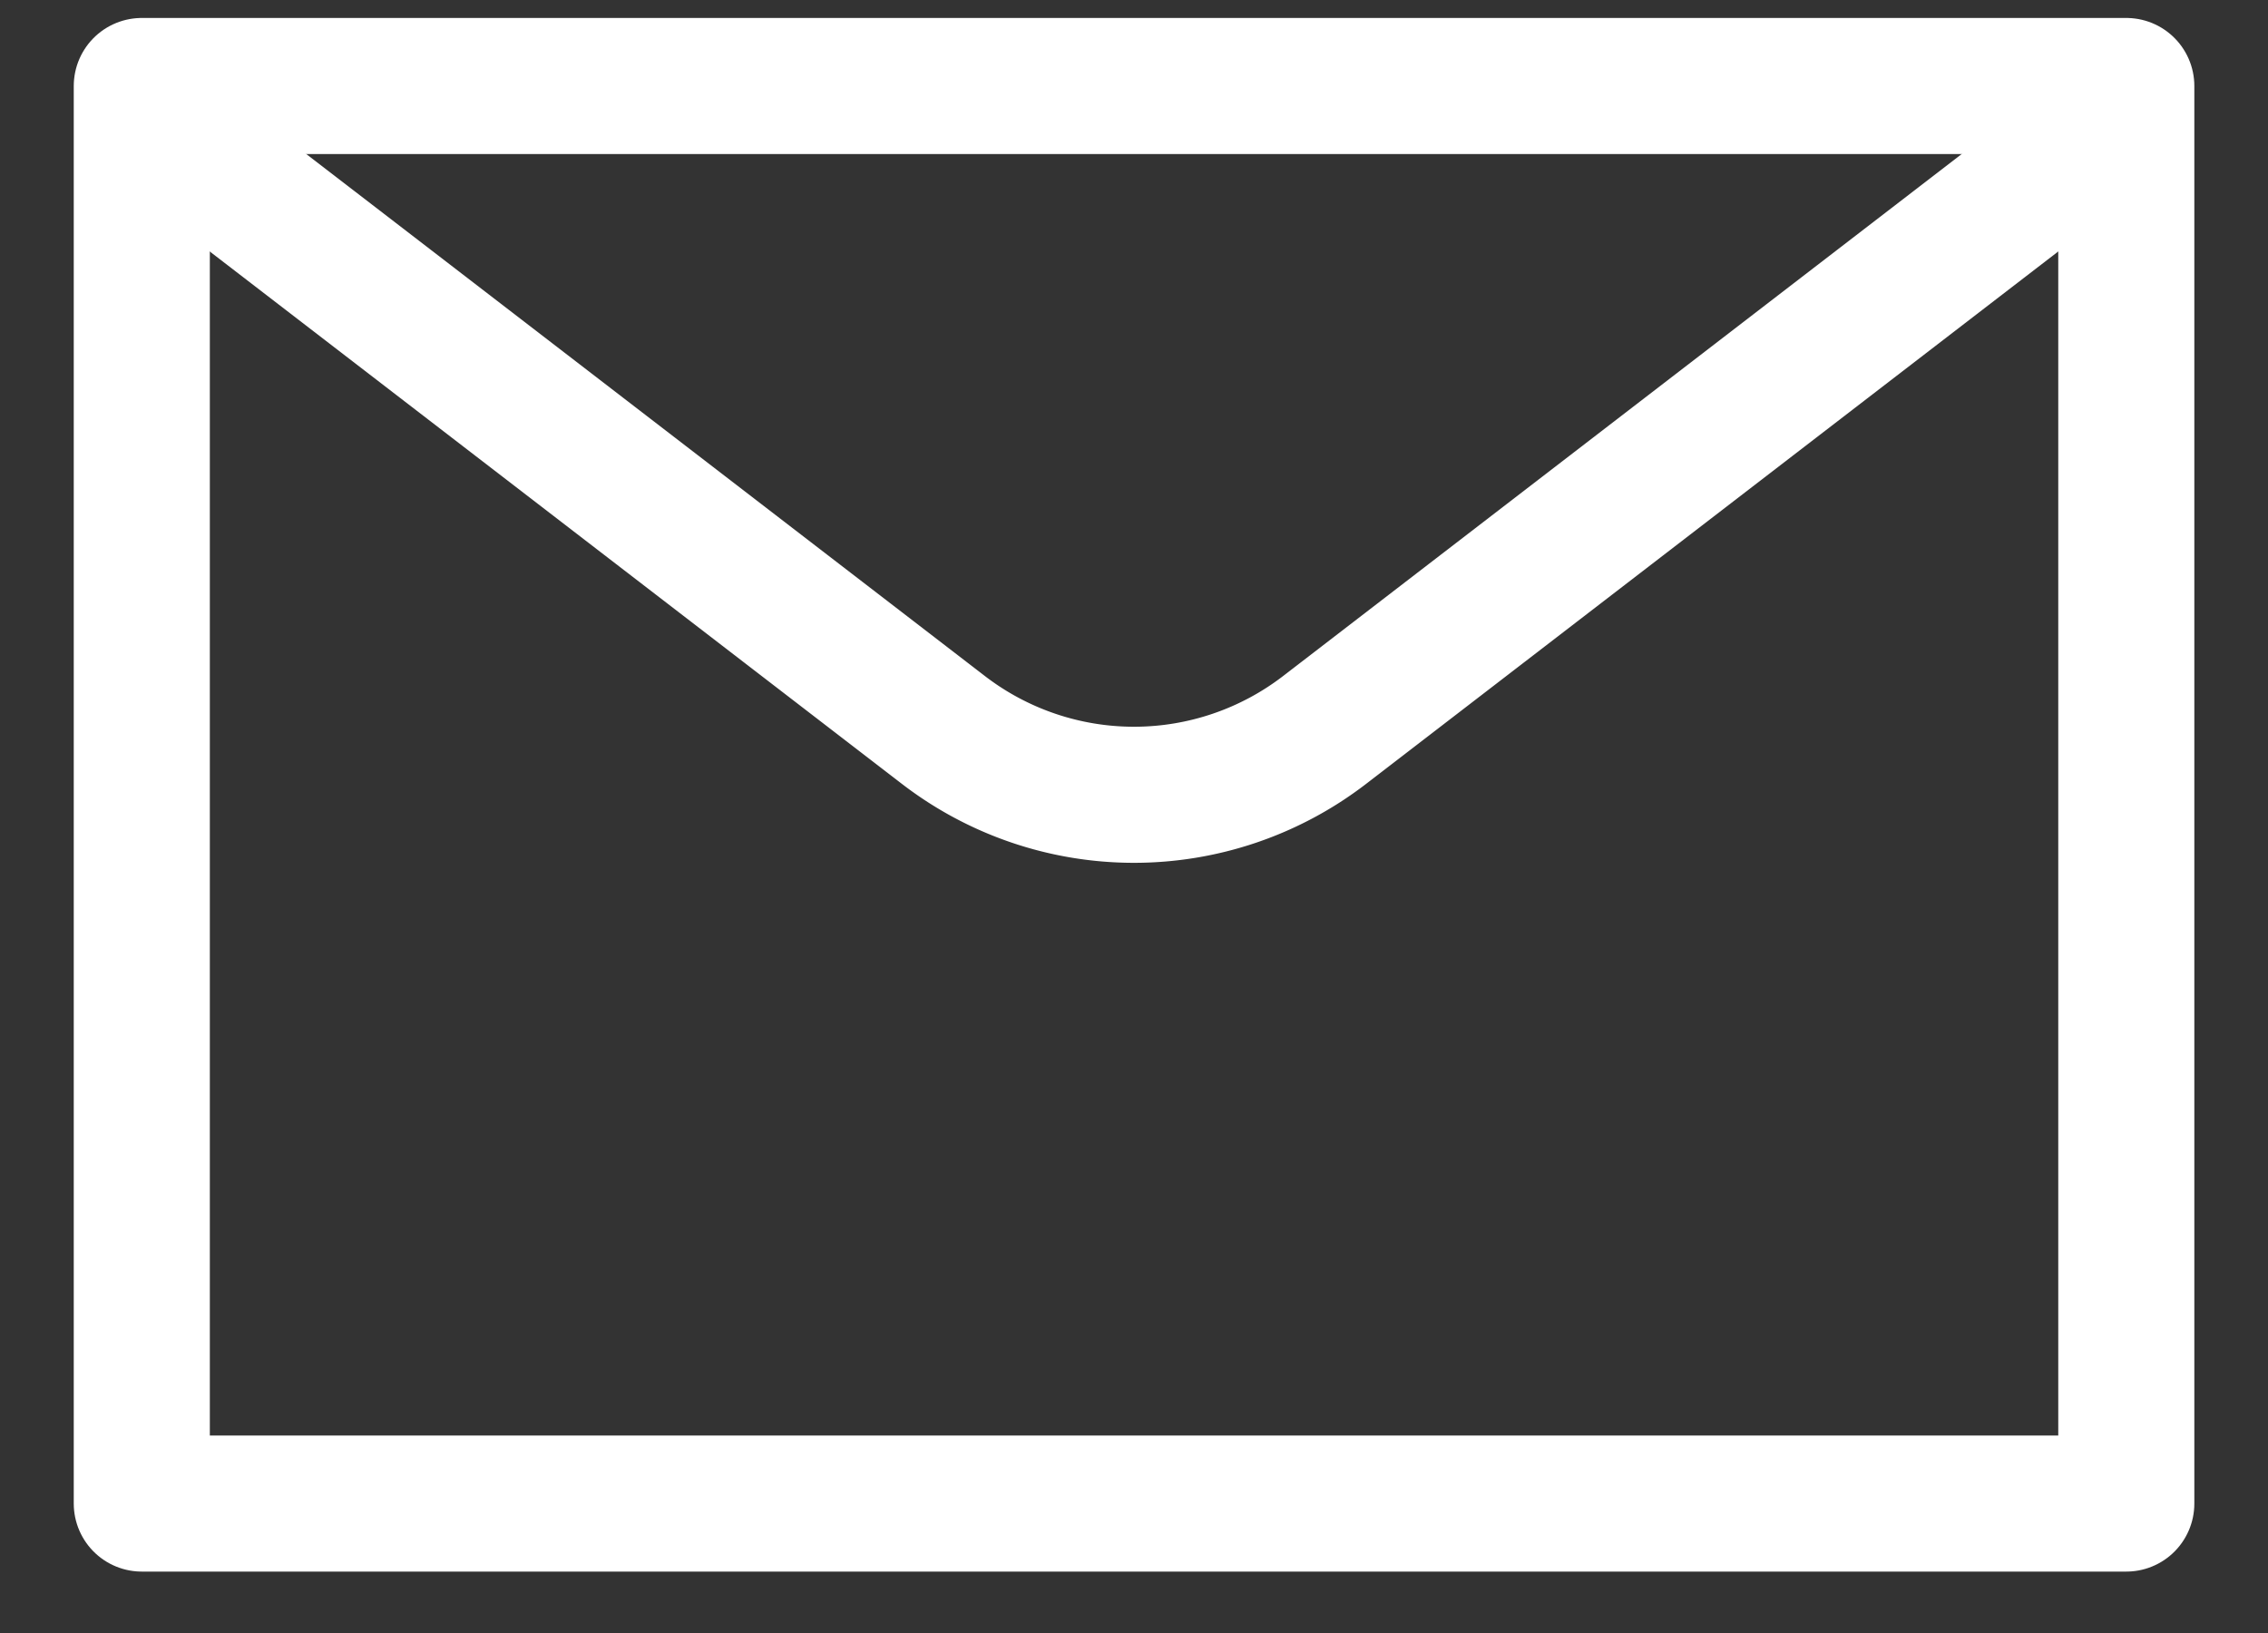 <svg width="25" height="18" viewBox="0 0 25 18" fill="none" xmlns="http://www.w3.org/2000/svg"><rect x="0" y="0" width="25" height="18" fill="#333333" stroke="none"/><path d="M1.563.948h21.875v15.625H1.563V.948z" stroke="#fff" stroke-width="1.5" stroke-linecap="round" stroke-linejoin="round"/><path d="M23.084 1.521l-8.483 6.525a3.446 3.446 0 01-4.202 0L1.916 1.521" stroke="#fff" stroke-width="1.5" stroke-linecap="round" stroke-linejoin="round"/></svg>